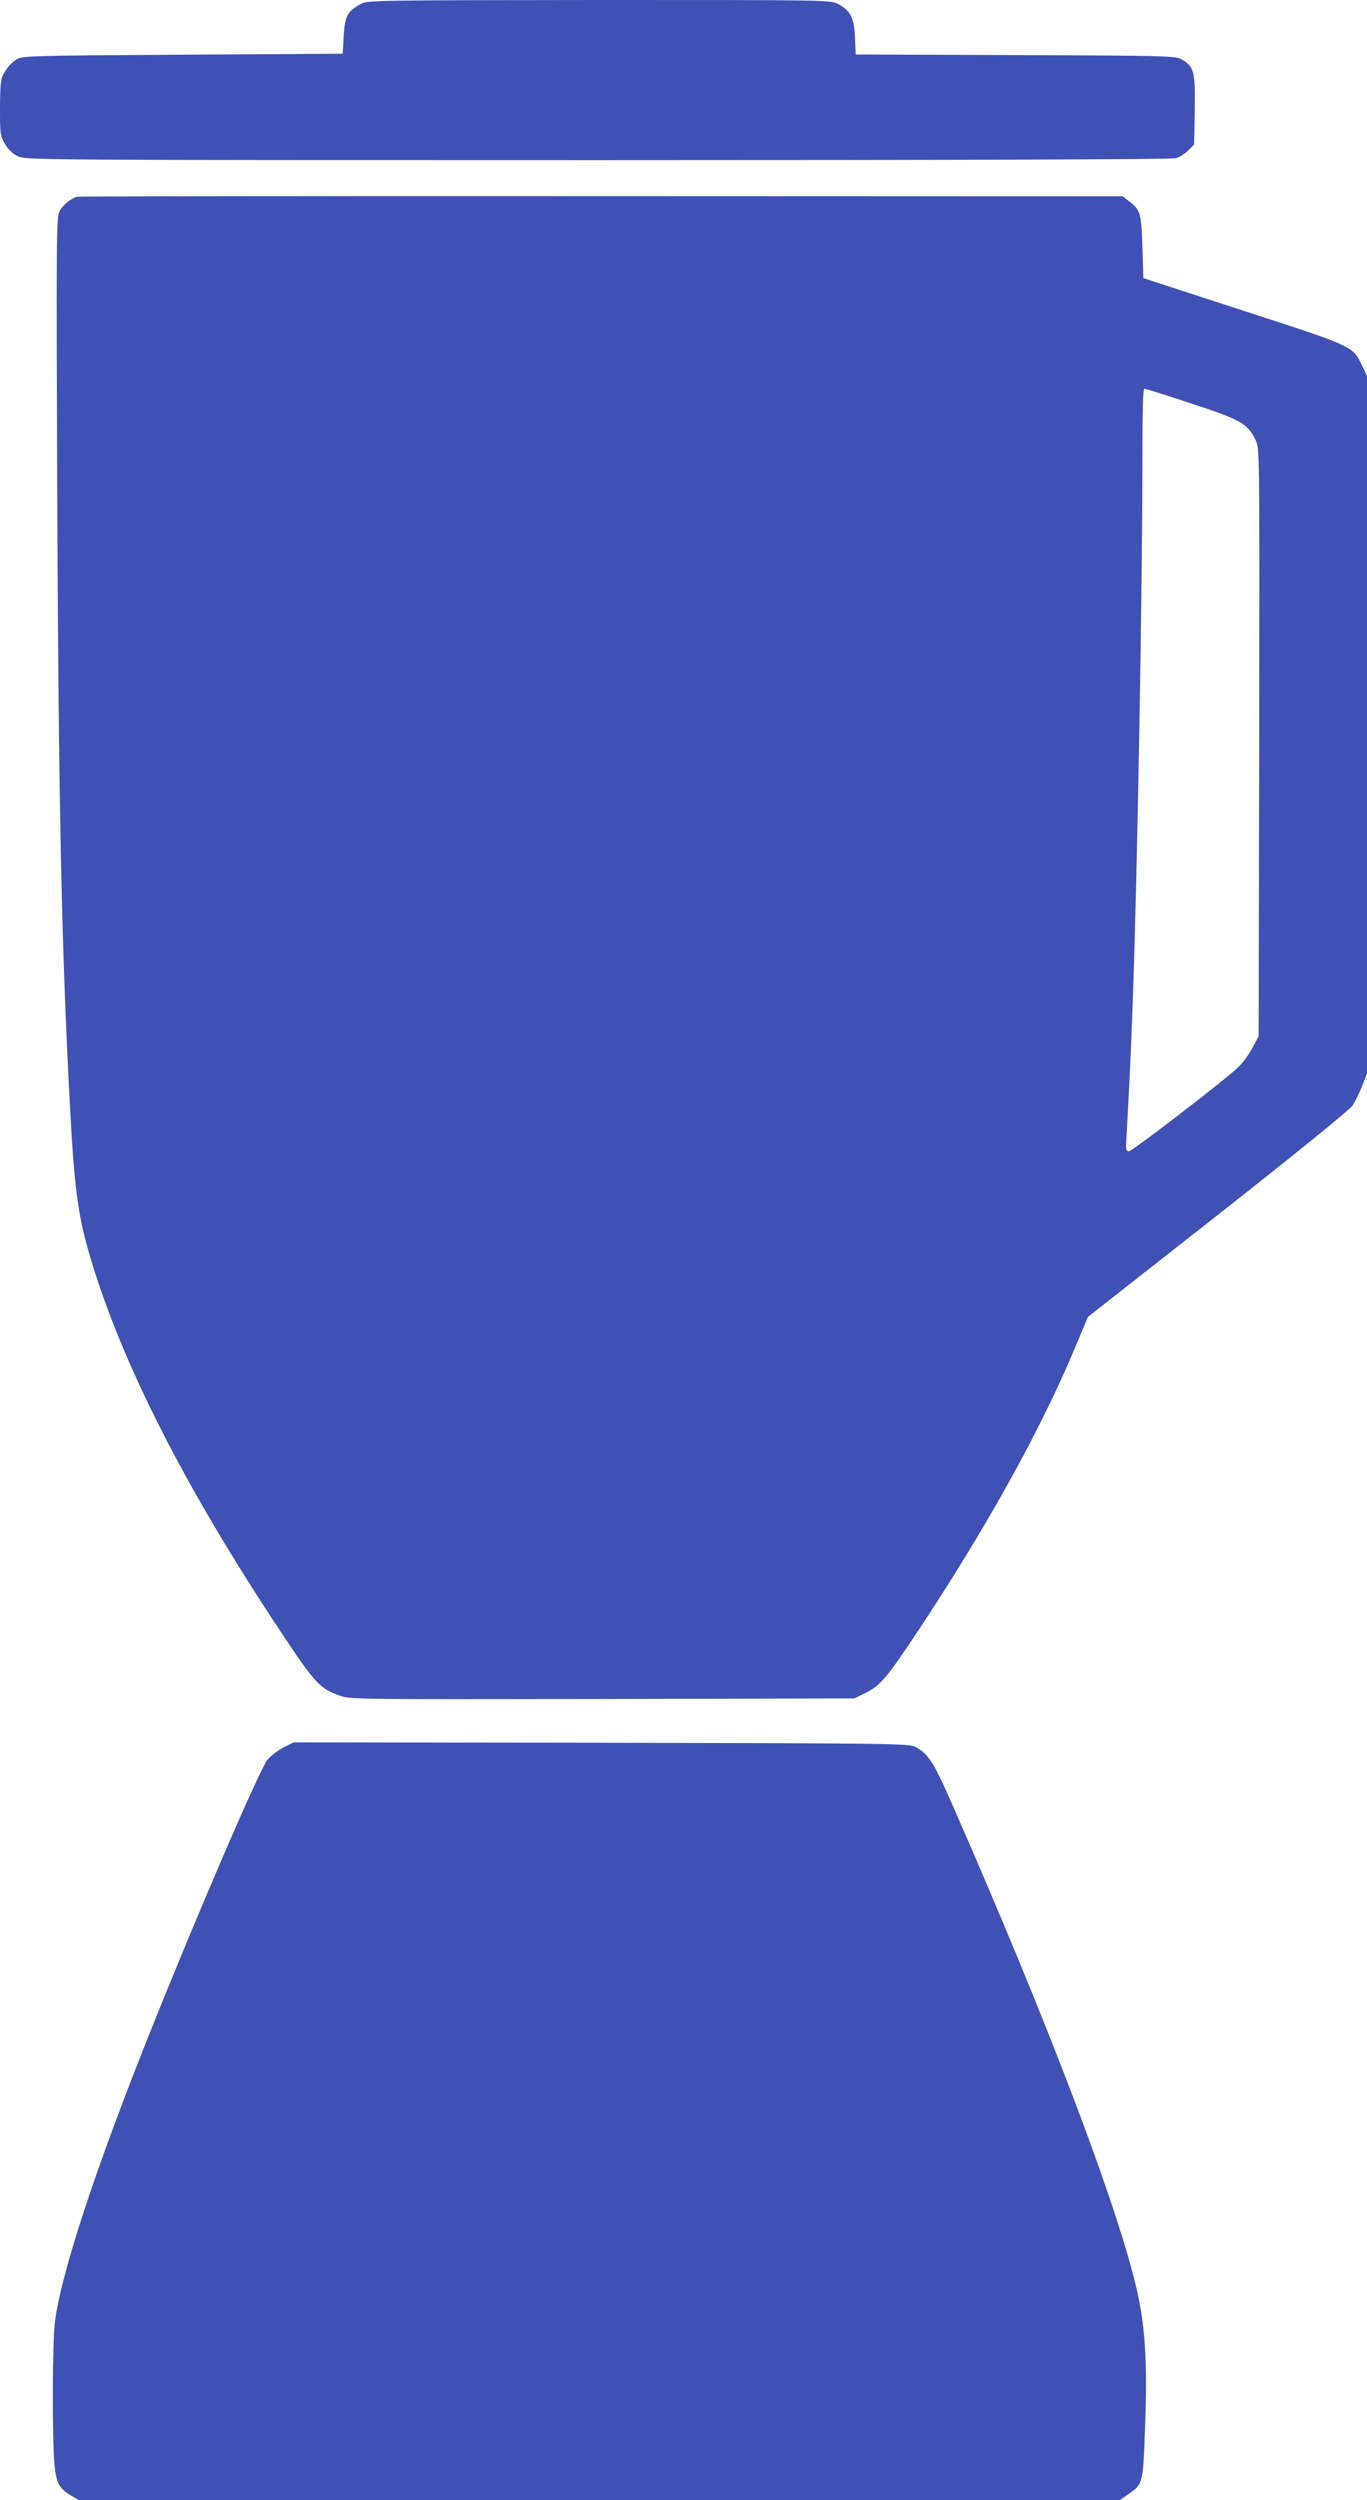 <?xml version="1.0" standalone="no"?>
<!DOCTYPE svg PUBLIC "-//W3C//DTD SVG 20010904//EN"
 "http://www.w3.org/TR/2001/REC-SVG-20010904/DTD/svg10.dtd">
<svg version="1.0" xmlns="http://www.w3.org/2000/svg"
 width="700pt" height="1280pt" viewBox="0 0 700 1280"
 preserveAspectRatio="xMidYMid meet">
<g transform="translate(0,1280) scale(0.1,-0.1)"
fill="#3f51b5" stroke="none">
<path d="M1850 12781 c-71 -38 -84 -63 -90 -164 l-5 -92 -820 -5 c-788 -5
-822 -6 -850 -24 -31 -20 -51 -43 -72 -85 -9 -15 -13 -71 -13 -164 0 -133 1
-143 26 -185 18 -30 39 -50 67 -63 41 -18 122 -19 2967 -19 1896 0 2938 4
2961 10 19 5 48 24 65 41 l29 30 3 177 c3 199 -4 223 -70 259 -31 17 -85 18
-850 21 l-816 3 -4 87 c-4 101 -23 139 -88 172 -38 20 -63 20 -1222 20 -1134
-1 -1184 -2 -1218 -19z"/>
<path d="M395 11793 c-33 -9 -74 -43 -91 -76 -15 -28 -16 -156 -11 -1416 6
-1570 22 -2343 63 -3121 24 -466 42 -604 110 -829 162 -538 480 -1162 961
-1889 186 -280 206 -303 310 -342 54 -20 66 -20 1346 -18 l1292 3 57 28 c74
36 109 77 260 304 349 525 627 1023 807 1449 l72 172 666 523 c398 313 675
538 689 559 13 20 35 64 49 100 l25 64 0 1786 0 1786 -24 50 c-51 104 -39 98
-608 283 l-513 167 -5 161 c-6 176 -10 190 -74 237 l-27 21 -2667 1 c-1467 1
-2676 -1 -2687 -3z m5706 -1059 c253 -83 287 -102 329 -188 20 -43 20 -43 18
-1547 l-3 -1504 -32 -60 c-17 -33 -51 -79 -75 -101 -68 -65 -539 -427 -557
-428 -13 -1 -16 8 -14 44 19 345 24 467 33 705 24 657 50 2126 50 2813 0 226
3 342 10 342 6 0 114 -34 241 -76z"/>
<path d="M1450 3853 c-30 -16 -66 -44 -81 -63 -42 -54 -362 -796 -599 -1390
-284 -710 -458 -1241 -489 -1490 -13 -97 -14 -605 -2 -728 9 -95 25 -124 87
-159 l39 -23 2665 0 2665 1 39 27 c79 55 79 52 89 334 14 357 1 550 -52 759
-115 456 -452 1339 -922 2412 -107 245 -133 287 -202 324 -30 17 -128 18
-1607 21 l-1576 2 -54 -27z"/>
</g>
</svg>
